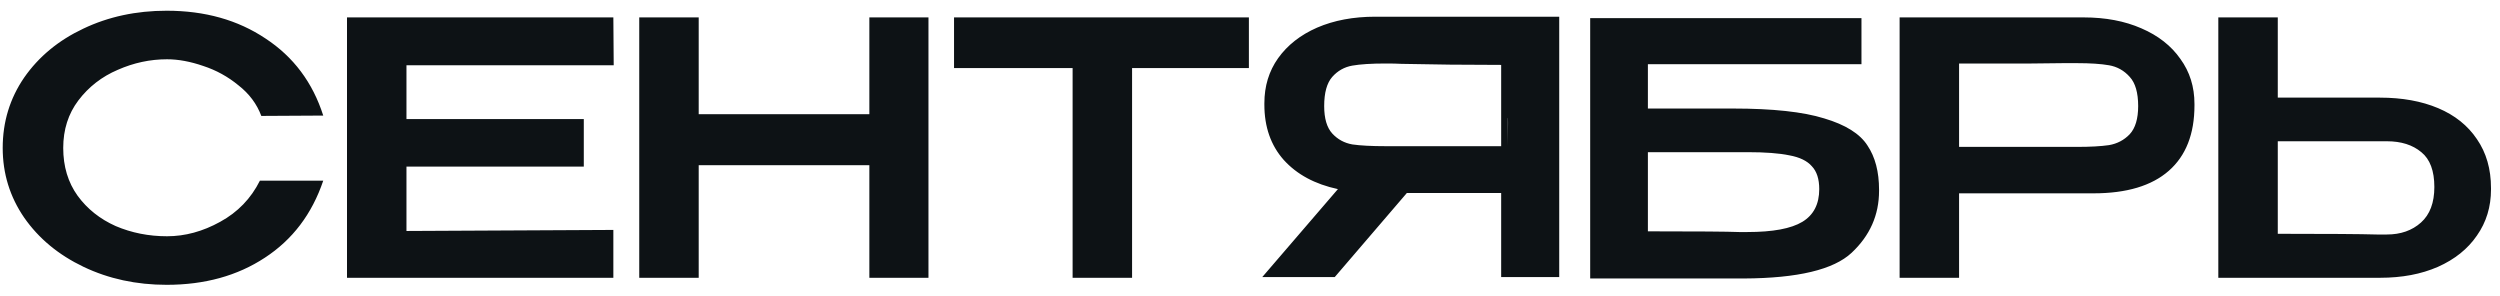 <?xml version="1.0" encoding="UTF-8"?> <svg xmlns="http://www.w3.org/2000/svg" width="135" height="16" viewBox="0 0 135 16" fill="none"> <path d="M0.146 7.989C0.146 6.583 0.532 5.316 1.305 4.189C2.09 3.062 3.154 2.181 4.497 1.548C5.852 0.902 7.353 0.579 9 0.579C11.065 0.579 12.844 1.079 14.339 2.08C15.846 3.068 16.885 4.455 17.455 6.241L14.111 6.26C13.87 5.614 13.459 5.063 12.876 4.607C12.306 4.138 11.673 3.79 10.976 3.562C10.279 3.321 9.627 3.201 9.019 3.201C8.107 3.201 7.22 3.391 6.359 3.771C5.498 4.138 4.788 4.689 4.231 5.424C3.686 6.146 3.414 7.001 3.414 7.989C3.414 8.99 3.674 9.851 4.193 10.573C4.712 11.282 5.396 11.827 6.245 12.207C7.106 12.574 8.031 12.758 9.019 12.758C9.994 12.758 10.951 12.498 11.888 11.979C12.838 11.46 13.554 10.719 14.035 9.756H17.455C16.847 11.555 15.796 12.942 14.301 13.917C12.819 14.892 11.052 15.38 9 15.38C7.366 15.38 5.871 15.057 4.516 14.411C3.161 13.765 2.09 12.878 1.305 11.751C0.532 10.624 0.146 9.37 0.146 7.989ZM31.525 8.996H21.949V12.473L33.121 12.416V15H18.738V0.94H33.121L33.14 3.524H21.949V6.431H31.525V8.996ZM37.73 6.165H46.945V0.94H50.137V15H46.945V8.92H37.73V15H34.519V0.94H37.73V6.165ZM51.518 3.619V0.94H67.44L51.518 3.619ZM67.44 0.94V3.676H61.132V15H57.921V3.676H51.518V0.94H67.44ZM81.424 7.894C81.437 6.729 81.437 6.228 81.424 6.393V7.894ZM84.198 14.962H81.063V10.421H75.971L72.076 14.962H68.162L72.247 10.212C71.006 9.946 70.031 9.42 69.321 8.635C68.625 7.85 68.276 6.855 68.276 5.652V5.576C68.276 4.651 68.523 3.841 69.017 3.144C69.524 2.435 70.227 1.884 71.126 1.491C72.038 1.098 73.083 0.902 74.261 0.902H84.198V14.962ZM71.506 5.728C71.506 6.399 71.652 6.893 71.943 7.21C72.235 7.527 72.596 7.723 73.026 7.799C73.457 7.862 74.059 7.894 74.831 7.894H74.85H81.063V3.505C79.189 3.505 77.396 3.486 75.686 3.448C75.446 3.435 75.161 3.429 74.831 3.429C74.059 3.429 73.457 3.467 73.026 3.543C72.596 3.619 72.235 3.822 71.943 4.151C71.652 4.48 71.506 5.006 71.506 5.728ZM93.584 5.861C95.725 5.861 97.365 6.038 98.505 6.393C99.658 6.735 100.437 7.223 100.842 7.856C101.26 8.477 101.469 9.275 101.469 10.25V10.307C101.469 11.612 100.975 12.726 99.987 13.651C99.012 14.563 97.074 15.025 94.173 15.038H85.87V0.978H100.519V3.467H88.986V5.861H93.584ZM94.363 12.53C95.731 12.53 96.719 12.346 97.327 11.979C97.935 11.612 98.239 11.023 98.239 10.212C98.239 9.667 98.106 9.256 97.84 8.977C97.587 8.686 97.181 8.489 96.624 8.388C96.079 8.274 95.326 8.217 94.363 8.217H94.344H88.986V12.492C91.659 12.492 93.299 12.505 93.907 12.53H94.363ZM112.516 0.94C113.694 0.94 114.733 1.136 115.632 1.529C116.544 1.922 117.247 2.473 117.741 3.182C118.248 3.879 118.501 4.689 118.501 5.614V5.69C118.501 7.235 118.039 8.413 117.114 9.224C116.189 10.035 114.834 10.44 113.048 10.44H105.79V15H102.579V0.94H112.516ZM112.155 7.932C112.877 7.932 113.453 7.9 113.884 7.837C114.327 7.761 114.701 7.565 115.005 7.248C115.309 6.919 115.461 6.412 115.461 5.728C115.461 5.006 115.309 4.48 115.005 4.151C114.701 3.809 114.327 3.6 113.884 3.524C113.453 3.448 112.877 3.41 112.155 3.41H111.414C111.085 3.41 110.515 3.416 109.704 3.429C108.893 3.429 107.589 3.429 105.79 3.429V7.932H112.136H112.155ZM128.51 5.272C129.713 5.272 130.765 5.462 131.664 5.842C132.563 6.222 133.26 6.779 133.754 7.514C134.261 8.249 134.514 9.129 134.514 10.155V10.231C134.514 11.168 134.261 11.998 133.754 12.72C133.26 13.442 132.557 14.006 131.645 14.411C130.746 14.804 129.707 15 128.529 15H119.789V0.94H123V5.272H128.472H128.51ZM128.89 12.663C129.637 12.663 130.252 12.448 130.733 12.017C131.214 11.586 131.455 10.947 131.455 10.098C131.455 9.224 131.221 8.597 130.752 8.217C130.283 7.824 129.663 7.628 128.89 7.628H128.871H123V12.625C125.698 12.625 127.478 12.638 128.339 12.663H128.89Z" fill="#0D1215"></path> </svg> 